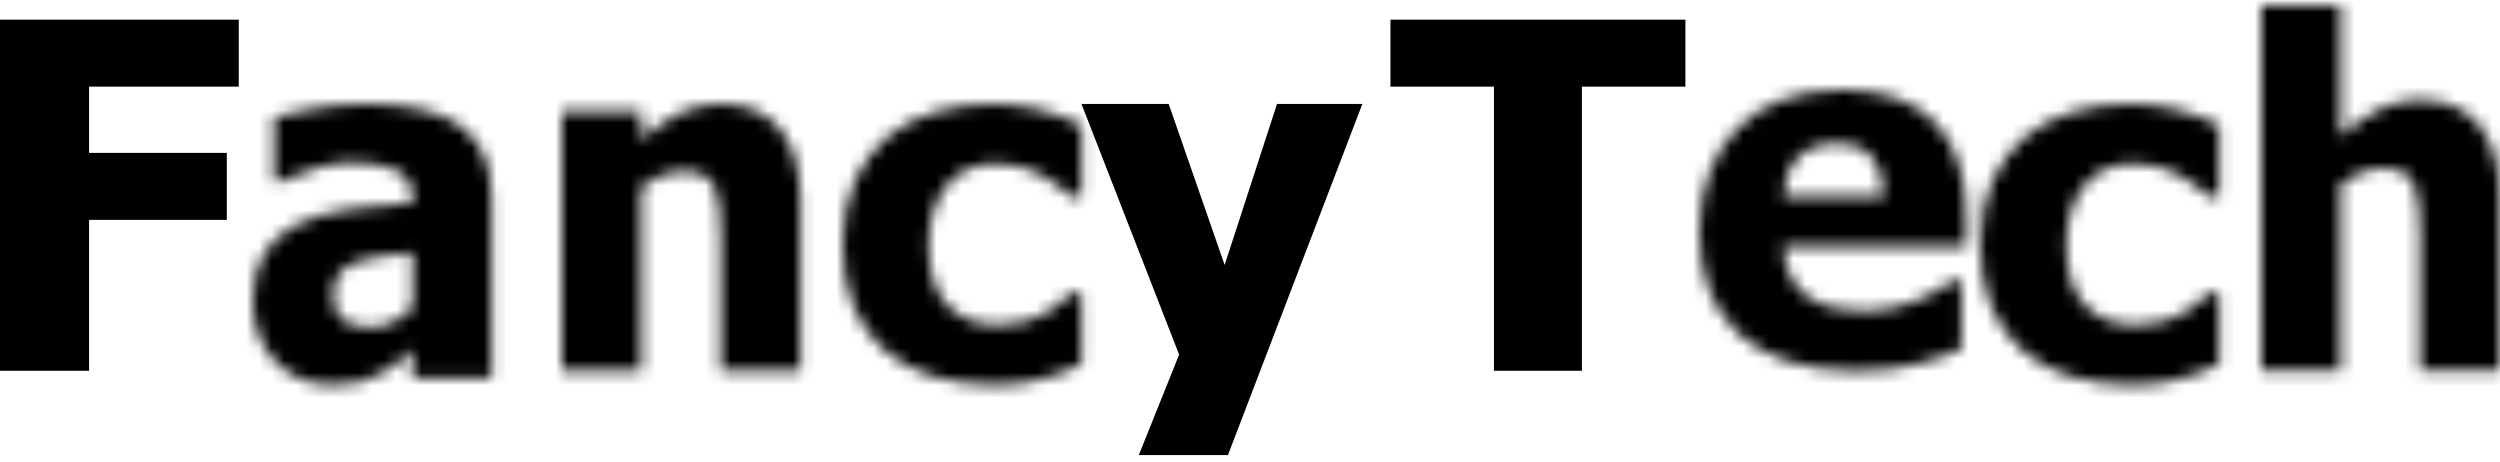 <?xml version="1.0" encoding="UTF-8"?>
<svg width="200px" height="37px" viewBox="0 0 200 37" version="1.1" xmlns="http://www.w3.org/2000/svg" xmlns:xlink="http://www.w3.org/1999/xlink">
    <title>编组</title>
    <defs>
        <path d="M9.015,0 L9.283,0.001 C12.659,0.032 15.128,0.642 16.693,1.83 L16.693,1.83 L16.825,1.933 C18.342,3.154 19.101,4.981 19.101,7.415 L19.101,7.415 L19.101,21.903 L12.777,21.903 L12.777,19.646 L12.592,19.806 C12.23,20.122 11.9,20.41 11.604,20.67 L11.604,20.67 L11.497,20.761 C11.165,21.034 10.737,21.307 10.214,21.58 L10.214,21.58 L10.001,21.686 C9.506,21.925 9.023,22.112 8.551,22.244 L8.551,22.244 L8.44,22.274 C7.91,22.406 7.193,22.472 6.288,22.472 L6.288,22.472 L6.103,22.47 C4.38,22.427 2.942,21.796 1.79,20.576 L1.79,20.576 L1.669,20.444 C0.556,19.201 -6.58061356e-15,17.652 -6.58061356e-15,15.797 L-6.58061356e-15,15.797 L0.002,15.583 C0.028,14.101 0.33,12.895 0.909,11.966 L0.909,11.966 L1.012,11.806 C1.612,10.908 2.45,10.19 3.526,9.653 L3.526,9.653 L3.744,9.546 C4.849,9.021 6.152,8.653 7.651,8.439 L7.651,8.439 L8.135,8.372 C9.596,8.176 11.155,8.022 12.813,7.908 L12.813,7.908 L12.813,7.794 L12.811,7.655 C12.779,6.554 12.365,5.788 11.568,5.357 L11.568,5.357 L11.457,5.3 C10.629,4.889 9.421,4.684 7.833,4.684 L7.833,4.684 L7.657,4.686 C6.946,4.707 6.126,4.848 5.197,5.111 L5.197,5.111 L4.822,5.221 C3.947,5.487 3.091,5.814 2.254,6.201 L2.254,6.201 L1.708,6.201 L1.708,1.062 L1.806,1.033 C2.441,0.85 3.426,0.635 4.762,0.389 C6.167,0.13 7.585,0 9.015,0 L9.015,0 Z M12.777,11.909 L12.549,11.933 C11.574,12.037 10.778,12.127 10.159,12.203 L10.159,12.203 L9.91,12.238 C9.33,12.327 8.758,12.477 8.196,12.687 L8.196,12.687 L8.06,12.739 C7.568,12.941 7.18,13.23 6.897,13.606 L6.897,13.606 L6.834,13.697 C6.567,14.096 6.434,14.613 6.434,15.247 L6.434,15.247 L6.436,15.388 C6.459,16.31 6.715,16.949 7.206,17.304 C7.721,17.677 8.482,17.864 9.487,17.864 L9.487,17.864 L9.655,17.86 C10.158,17.836 10.672,17.705 11.195,17.466 L11.195,17.466 L11.368,17.383 C11.882,17.124 12.351,16.779 12.777,16.347 L12.777,16.347 L12.777,11.909 Z" id="path-1"></path>
        <path d="M12.674,0 L12.867,0.002 C14.855,0.042 16.382,0.711 17.449,2.007 L17.449,2.007 L17.554,2.138 C18.586,3.471 19.101,5.366 19.101,7.825 L19.101,7.825 L19.101,21.348 L12.71,21.348 L12.71,11.044 L12.706,10.541 C12.696,9.872 12.664,9.204 12.61,8.538 L12.61,8.538 L12.596,8.374 C12.527,7.624 12.407,7.065 12.238,6.697 L12.238,6.697 L12.181,6.583 C11.967,6.173 11.671,5.875 11.294,5.688 L11.294,5.688 L11.188,5.64 C10.789,5.469 10.274,5.383 9.642,5.383 L9.642,5.383 L9.468,5.387 C9.004,5.406 8.535,5.504 8.062,5.679 L8.062,5.679 L7.901,5.742 C7.415,5.941 6.9,6.234 6.355,6.623 L6.355,6.623 L6.355,21.348 L0,21.348 L0,0.574 L6.355,0.574 L6.355,2.867 L6.578,2.677 C7.541,1.868 8.48,1.228 9.397,0.759 C10.383,0.253 11.475,0 12.674,0 L12.674,0 Z" id="path-3"></path>
        <path d="M11.948,0 L12.272,0.003 C13.353,0.026 14.434,0.161 15.515,0.408 L15.515,0.408 L15.812,0.479 C16.903,0.754 18,1.163 19.101,1.708 L19.101,1.708 L19.101,7.402 L18.238,7.402 L18.12,7.292 C17.875,7.069 17.585,6.828 17.251,6.567 L17.251,6.567 L17.053,6.417 C16.718,6.171 16.359,5.943 15.975,5.732 L15.975,5.732 L15.79,5.634 C15.351,5.411 14.863,5.219 14.326,5.058 L14.326,5.058 L14.119,5 C13.56,4.855 12.945,4.783 12.274,4.783 L12.274,4.783 L12.098,4.785 C10.47,4.824 9.202,5.415 8.295,6.558 L8.295,6.558 L8.196,6.686 C7.322,7.855 6.885,9.403 6.885,11.331 L6.885,11.331 L6.887,11.543 C6.919,13.575 7.42,15.099 8.391,16.114 L8.391,16.114 L8.504,16.228 C9.493,17.202 10.789,17.689 12.389,17.689 L12.389,17.689 L12.617,17.687 C13.367,17.671 14.033,17.577 14.614,17.404 L14.614,17.404 L14.824,17.34 C15.374,17.164 15.854,16.957 16.263,16.721 L16.263,16.721 L16.451,16.607 C16.819,16.377 17.14,16.139 17.414,15.895 L17.414,15.895 L17.57,15.755 C17.824,15.526 18.046,15.316 18.238,15.127 L18.238,15.127 L19.101,15.127 L19.101,20.821 L18.933,20.893 C18.59,21.04 18.201,21.206 17.768,21.39 L17.768,21.39 L17.464,21.515 C17.057,21.674 16.644,21.81 16.225,21.921 L16.225,21.921 L15.948,21.995 C15.399,22.137 14.881,22.248 14.393,22.33 L14.393,22.33 L14.259,22.351 C13.707,22.431 13.002,22.472 12.14,22.472 L12.14,22.472 L11.808,22.469 C10.16,22.443 8.644,22.223 7.259,21.807 L7.259,21.807 L7.001,21.727 C5.632,21.284 4.437,20.627 3.414,19.758 L3.414,19.758 L3.237,19.602 C2.248,18.704 1.469,17.595 0.902,16.275 L0.902,16.275 L0.814,16.063 C0.271,14.712 1.31612271e-14,13.134 1.31612271e-14,11.331 L1.31612271e-14,11.331 L0.002,11.055 C0.03,9.137 0.356,7.495 0.978,6.131 L0.978,6.131 L1.089,5.895 C1.729,4.571 2.574,3.473 3.625,2.6 L3.625,2.6 L3.816,2.446 C4.848,1.639 6.047,1.035 7.413,0.636 C8.864,0.212 10.376,0 11.948,0 L11.948,0 Z" id="path-5"></path>
        <path d="M11.457,0 L11.696,0.002 C14.861,0.043 17.251,0.919 18.865,2.629 L18.865,2.629 L18.991,2.766 C20.562,4.511 21.348,6.975 21.348,10.157 L21.348,10.157 L21.348,12.541 L6.702,12.541 L6.718,12.75 C6.796,13.641 7.001,14.395 7.332,15.009 L7.332,15.009 L7.416,15.16 C7.762,15.751 8.205,16.228 8.745,16.589 L8.745,16.589 L8.904,16.693 C9.441,17.03 10.056,17.276 10.75,17.43 L10.75,17.43 L11.007,17.484 C11.7,17.619 12.448,17.686 13.252,17.686 L13.252,17.686 L13.542,17.682 C14.219,17.663 14.886,17.58 15.543,17.43 L15.543,17.43 L15.822,17.364 C16.465,17.204 17.06,17.002 17.605,16.759 L17.605,16.759 L17.875,16.638 C18.32,16.433 18.736,16.215 19.123,15.983 L19.123,15.983 L19.275,15.892 C19.671,15.652 19.999,15.437 20.259,15.246 L20.259,15.246 L20.966,15.246 L20.966,20.713 L20.696,20.818 C20.253,20.992 19.844,21.156 19.467,21.309 L19.467,21.309 L19.35,21.354 C18.91,21.522 18.329,21.693 17.605,21.867 L17.605,21.867 L17.241,21.958 C16.63,22.104 16.004,22.222 15.362,22.311 L15.362,22.311 L15.181,22.335 C14.446,22.426 13.567,22.472 12.545,22.472 L12.545,22.472 L12.277,22.47 C8.359,22.429 5.346,21.471 3.236,19.597 L3.236,19.597 L3.094,19.468 C1.031,17.558 0,14.871 0,11.406 L0,11.406 L0.002,11.16 C0.048,7.807 1.053,5.121 3.017,3.102 C5.028,1.034 7.841,0 11.457,0 L11.457,0 Z M10.941,4.256 L10.773,4.258 C9.555,4.29 8.596,4.674 7.895,5.41 C7.164,6.179 6.759,7.226 6.683,8.55 L6.683,8.55 L14.76,8.55 L14.753,8.361 C14.692,7.054 14.366,6.051 13.777,5.353 L13.777,5.353 L13.698,5.264 C13.08,4.592 12.161,4.256 10.941,4.256 L10.941,4.256 Z" id="path-7"></path>
        <path d="M11.948,0 L12.272,0.003 C13.353,0.026 14.434,0.161 15.514,0.408 L15.514,0.408 L15.812,0.479 C16.903,0.754 17.999,1.163 19.101,1.708 L19.101,1.708 L19.101,7.402 L18.238,7.402 L18.119,7.292 C17.874,7.069 17.584,6.828 17.25,6.567 L17.25,6.567 L17.052,6.417 C16.718,6.171 16.358,5.943 15.975,5.732 L15.975,5.732 L15.79,5.634 C15.35,5.411 14.862,5.219 14.326,5.058 L14.326,5.058 L14.118,5 C13.559,4.855 12.944,4.783 12.274,4.783 L12.274,4.783 L12.098,4.785 C10.469,4.824 9.201,5.415 8.294,6.558 L8.294,6.558 L8.195,6.686 C7.321,7.855 6.884,9.403 6.884,11.331 L6.884,11.331 L6.886,11.543 C6.918,13.575 7.419,15.099 8.39,16.114 L8.39,16.114 L8.503,16.228 C9.493,17.202 10.788,17.689 12.388,17.689 L12.388,17.689 L12.616,17.687 C13.367,17.671 14.032,17.577 14.613,17.404 L14.613,17.404 L14.823,17.34 C15.374,17.164 15.853,16.957 16.263,16.721 L16.263,16.721 L16.45,16.607 C16.818,16.377 17.139,16.139 17.413,15.895 L17.413,15.895 L17.569,15.755 C17.823,15.526 18.046,15.316 18.238,15.127 L18.238,15.127 L19.101,15.127 L19.101,20.821 L18.933,20.893 C18.589,21.04 18.201,21.206 17.768,21.39 L17.768,21.39 L17.464,21.515 C17.057,21.674 16.643,21.81 16.224,21.921 L16.224,21.921 L15.947,21.995 C15.399,22.137 14.88,22.248 14.393,22.33 L14.393,22.33 L14.258,22.351 C13.707,22.431 13.001,22.472 12.139,22.472 L12.139,22.472 L11.808,22.469 C10.159,22.443 8.643,22.223 7.259,21.807 L7.259,21.807 L7,21.727 C5.631,21.284 4.436,20.627 3.414,19.758 L3.414,19.758 L3.237,19.602 C2.247,18.704 1.468,17.595 0.901,16.275 L0.901,16.275 L0.813,16.063 C0.271,14.712 2.63224542e-14,13.134 2.63224542e-14,11.331 L2.63224542e-14,11.331 L0.002,11.055 C0.03,9.137 0.356,7.495 0.978,6.131 L0.978,6.131 L1.088,5.895 C1.729,4.571 2.574,3.473 3.624,2.6 L3.624,2.6 L3.816,2.446 C4.847,1.639 6.046,1.035 7.412,0.636 C8.863,0.212 10.375,0 11.948,0 L11.948,0 Z" id="path-9"></path>
        <path d="M6.355,0 L6.355,10.457 L6.577,10.265 C7.54,9.443 8.48,8.794 9.396,8.318 L9.396,8.318 L9.582,8.224 C10.519,7.773 11.55,7.548 12.673,7.548 L12.673,7.548 L12.867,7.55 C14.854,7.591 16.381,8.269 17.448,9.585 L17.448,9.585 L17.55,9.714 C18.584,11.066 19.101,12.991 19.101,15.489 L19.101,15.489 L19.101,29.214 L12.709,29.214 L12.709,18.756 L12.705,18.246 C12.695,17.566 12.663,16.888 12.61,16.212 L12.61,16.212 L12.596,16.046 C12.526,15.285 12.407,14.717 12.237,14.344 L12.237,14.344 L12.181,14.228 C11.967,13.813 11.671,13.51 11.293,13.321 L11.293,13.321 L11.196,13.275 C10.796,13.099 10.278,13.011 9.641,13.011 L9.641,13.011 L9.467,13.015 C9.004,13.034 8.535,13.133 8.061,13.311 L8.061,13.311 L7.9,13.375 C7.414,13.577 6.899,13.875 6.355,14.269 L6.355,14.269 L6.355,29.214 L2.63224542e-14,29.214 L2.63224542e-14,0 L6.355,0 Z" id="path-11"></path>
    </defs>
    <g id="页面-1" stroke="none" stroke-width="1" fill="none" fill-rule="evenodd">
        <g id="编组" transform="translate(0, 0.449)">
            <polygon id="Fill-1" fill="#000000" points="0 1.124 0 29.214 7.127 29.214 7.127 17.14 18.144 17.14 18.144 11.782 7.127 11.782 7.127 6.481 19.101 6.481 19.101 1.124"></polygon>
            <g transform="translate(20.225, 7.865)">
                <mask id="mask-2" fill="white">
                    <use xlink:href="#path-1"></use>
                </mask>
                <g id="Clip-4"></g>
                <polygon id="Fill-3" fill="#000000" mask="url(#mask-2)" points="-1.124 23.596 20.225 23.596 20.225 -1.123 -1.124 -1.123"></polygon>
            </g>
            <g transform="translate(44.943, 7.865)">
                <mask id="mask-4" fill="white">
                    <use xlink:href="#path-3"></use>
                </mask>
                <g id="Clip-6"></g>
                <polygon id="Fill-5" fill="#000000" mask="url(#mask-4)" points="-1.123 22.472 20.225 22.472 20.225 -1.123 -1.123 -1.123"></polygon>
            </g>
            <g transform="translate(67.415, 7.865)">
                <mask id="mask-6" fill="white">
                    <use xlink:href="#path-5"></use>
                </mask>
                <g id="Clip-8"></g>
                <polygon id="Fill-7" fill="#000000" mask="url(#mask-6)" points="-1.123 23.596 20.225 23.596 20.225 -1.123 -1.123 -1.123"></polygon>
            </g>
            <g transform="translate(86.517, 1.124)" fill="#000000">
                <polygon id="Fill-9" points="15.645 6.742 11.454 19.625 6.979 6.742 0 6.742 7.813 26.798 4.589 34.831 11.72 34.831 22.472 6.742"></polygon>
                <polygon id="Fill-11" points="24.719 0 24.719 5.358 32.998 5.358 32.998 28.09 40.036 28.09 40.036 5.358 48.315 5.358 48.315 0"></polygon>
            </g>
            <g transform="translate(135.955, 6.742)">
                <mask id="mask-8" fill="white">
                    <use xlink:href="#path-7"></use>
                </mask>
                <g id="Clip-13"></g>
                <polygon id="Fill-12" fill="#000000" mask="url(#mask-8)" points="-1.124 23.595 22.471 23.595 22.471 -1.124 -1.124 -1.124"></polygon>
            </g>
            <g transform="translate(158.427, 7.865)">
                <mask id="mask-10" fill="white">
                    <use xlink:href="#path-9"></use>
                </mask>
                <g id="Clip-15"></g>
                <polygon id="Fill-14" fill="#000000" mask="url(#mask-10)" points="-1.124 23.596 20.225 23.596 20.225 -1.123 -1.124 -1.123"></polygon>
            </g>
            <g transform="translate(180.899, -0)">
                <mask id="mask-12" fill="white">
                    <use xlink:href="#path-11"></use>
                </mask>
                <g id="Clip-17"></g>
                <polygon id="Fill-16" fill="#000000" mask="url(#mask-12)" points="-1.124 30.337 20.225 30.337 20.225 -1.123 -1.124 -1.123"></polygon>
            </g>
        </g>
    </g>
</svg>